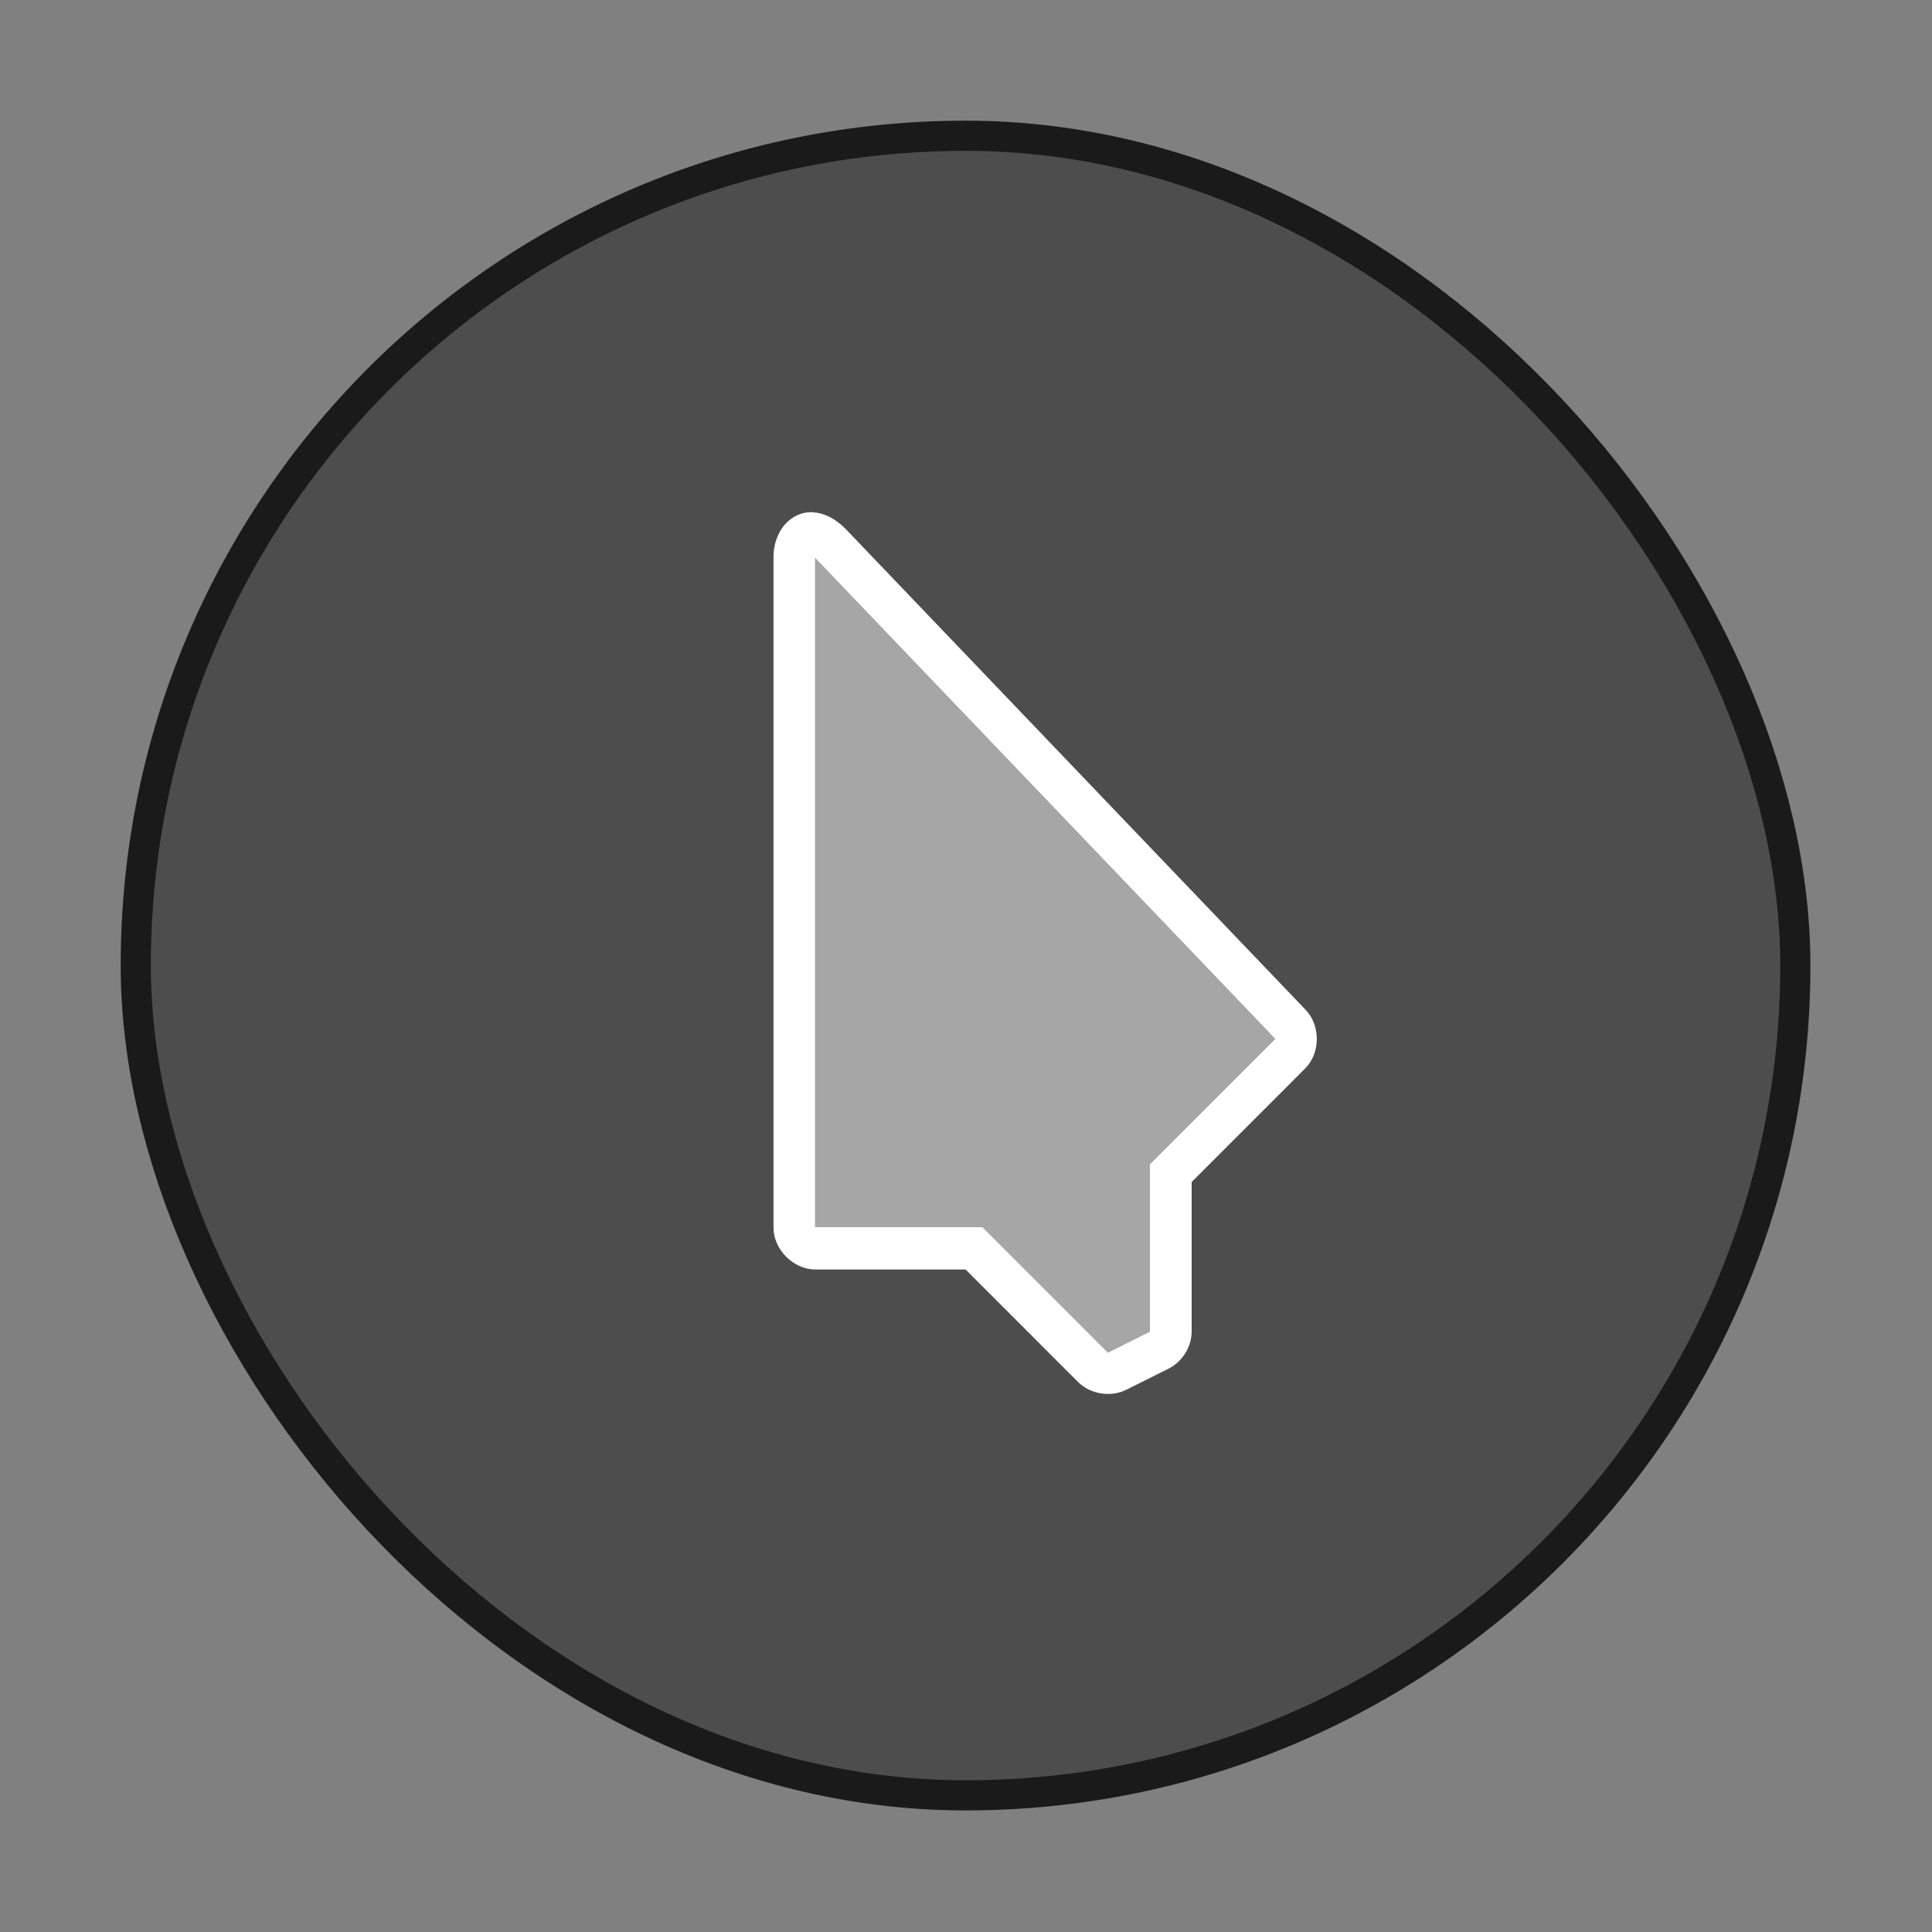 <svg width="64" height="64" version="1.1" xmlns="http://www.w3.org/2000/svg">
 <rect width="100%" height="100%" fill="#808080" stroke="none"/>
 <g transform="matrix(1.038 0 0 1.038 -1.231 -1.231)" fill="#4d4d4d" fill-rule="evenodd">
  <rect transform="matrix(2,0,0,2,0,-64)" x="3" y="35" width="26" height="26" rx="13" ry="13" stroke="#1a1a1a" stroke-width=".963"/>
  <rect transform="matrix(2,0,0,2,0,-64)" x="3" y="35" width="26" height="26" rx="13" ry="13" stroke-width=".481"/>
 </g>
 <g transform="matrix(2,0,0,2,0,-64)" fill="#fff" stroke-width=".5">
  <path d="m13.471 40.484c-0.371-0.021-0.668 0.313-0.66 0.767h6.93e-4v11.083c0 0.362 0.33 0.693 0.693 0.693h2.489l1.86 1.861c0.204 0.205 0.543 0.26 0.801 0.131l0.693-0.346c0.227-0.111 0.384-0.353 0.39-0.606v-2.489l1.883-1.884c0.253-0.256 0.253-0.717 0-0.973l-7.62-7.966c-0.177-0.177-0.362-0.26-0.53-0.269zm0.03 0.758 7.62 7.966-2.078 2.078v2.771l-0.693 0.346-2.078-2.078h-2.771z"/>
  <path d="m13.5 52.325v-11.083l7.62 7.966-2.078 2.078v2.771l-0.693 0.346-2.078-2.078z" opacity=".5"/>
 </g>
</svg>

